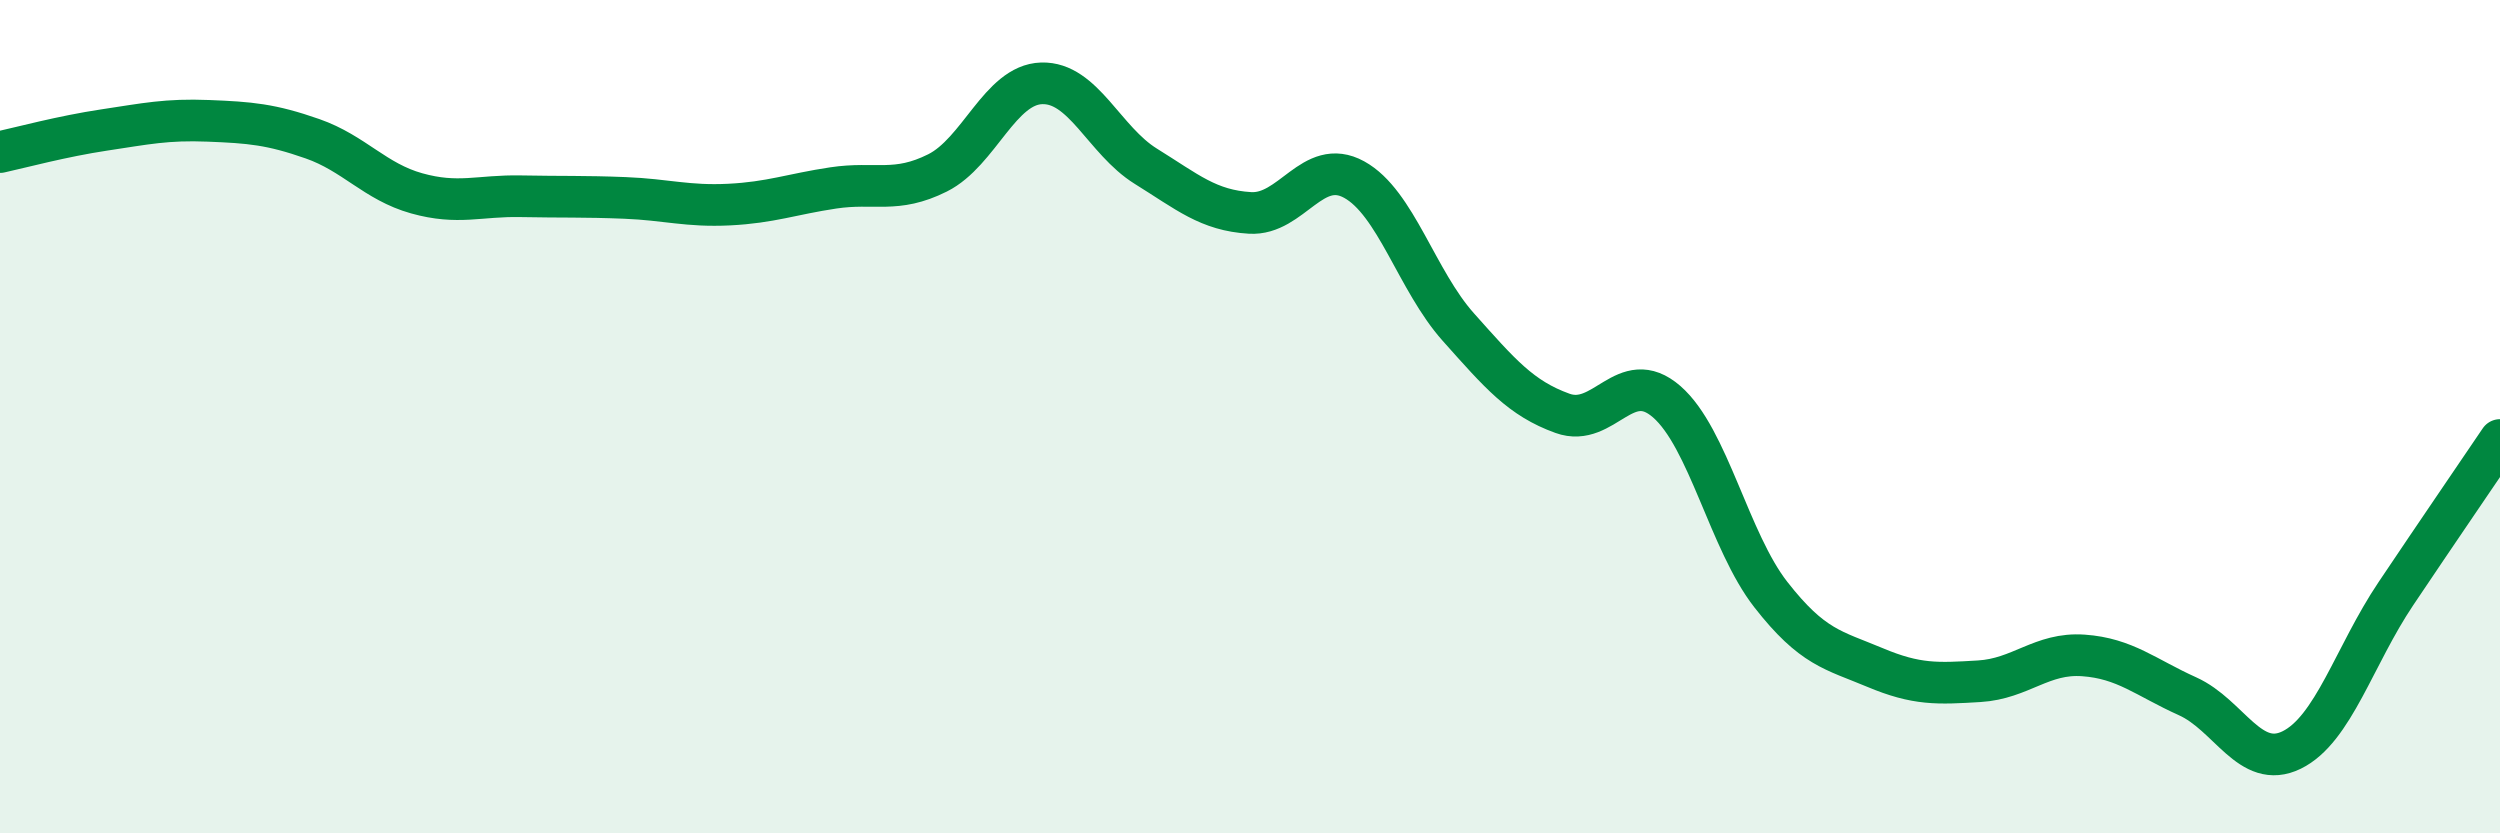 
    <svg width="60" height="20" viewBox="0 0 60 20" xmlns="http://www.w3.org/2000/svg">
      <path
        d="M 0,3.65 C 0.5,3.54 1.5,3.27 2.5,3.12 C 3.5,2.97 4,2.86 5,2.9 C 6,2.94 6.5,2.98 7.5,3.33 C 8.5,3.68 9,4.36 10,4.64 C 11,4.92 11.5,4.69 12.5,4.71 C 13.5,4.73 14,4.71 15,4.75 C 16,4.79 16.5,4.96 17.5,4.91 C 18.5,4.86 19,4.66 20,4.51 C 21,4.36 21.5,4.65 22.5,4.15 C 23.5,3.65 24,2.03 25,2 C 26,1.97 26.5,3.37 27.5,3.99 C 28.5,4.61 29,5.05 30,5.11 C 31,5.17 31.5,3.76 32.5,4.31 C 33.5,4.86 34,6.73 35,7.85 C 36,8.97 36.5,9.56 37.5,9.92 C 38.5,10.28 39,8.77 40,9.64 C 41,10.51 41.5,12.99 42.5,14.27 C 43.5,15.55 44,15.6 45,16.02 C 46,16.44 46.5,16.41 47.5,16.35 C 48.5,16.29 49,15.66 50,15.73 C 51,15.8 51.5,16.26 52.5,16.71 C 53.5,17.16 54,18.49 55,18 C 56,17.51 56.5,15.74 57.5,14.25 C 58.5,12.76 59.5,11.3 60,10.56L60 20L0 20Z"
        fill="#008740"
        opacity="0.1"
        stroke-linecap="round"
        stroke-linejoin="round"
      />
      <path
        d="M 0,3.65 C 0.5,3.54 1.5,3.27 2.5,3.12 C 3.5,2.97 4,2.86 5,2.9 C 6,2.94 6.5,2.98 7.5,3.33 C 8.5,3.68 9,4.36 10,4.64 C 11,4.92 11.5,4.69 12.5,4.71 C 13.5,4.73 14,4.71 15,4.75 C 16,4.79 16.5,4.96 17.5,4.91 C 18.5,4.86 19,4.66 20,4.51 C 21,4.36 21.5,4.65 22.5,4.15 C 23.5,3.65 24,2.03 25,2 C 26,1.97 26.5,3.37 27.5,3.99 C 28.5,4.61 29,5.05 30,5.11 C 31,5.17 31.5,3.76 32.5,4.31 C 33.5,4.86 34,6.73 35,7.85 C 36,8.97 36.5,9.56 37.5,9.92 C 38.5,10.28 39,8.77 40,9.64 C 41,10.51 41.5,12.99 42.5,14.27 C 43.5,15.55 44,15.6 45,16.02 C 46,16.44 46.5,16.41 47.5,16.35 C 48.5,16.29 49,15.66 50,15.73 C 51,15.8 51.5,16.26 52.5,16.71 C 53.5,17.16 54,18.49 55,18 C 56,17.51 56.5,15.74 57.5,14.25 C 58.5,12.76 59.5,11.3 60,10.56"
        stroke="#008740"
        stroke-width="1"
        fill="none"
        stroke-linecap="round"
        stroke-linejoin="round"
      />
    </svg>
  